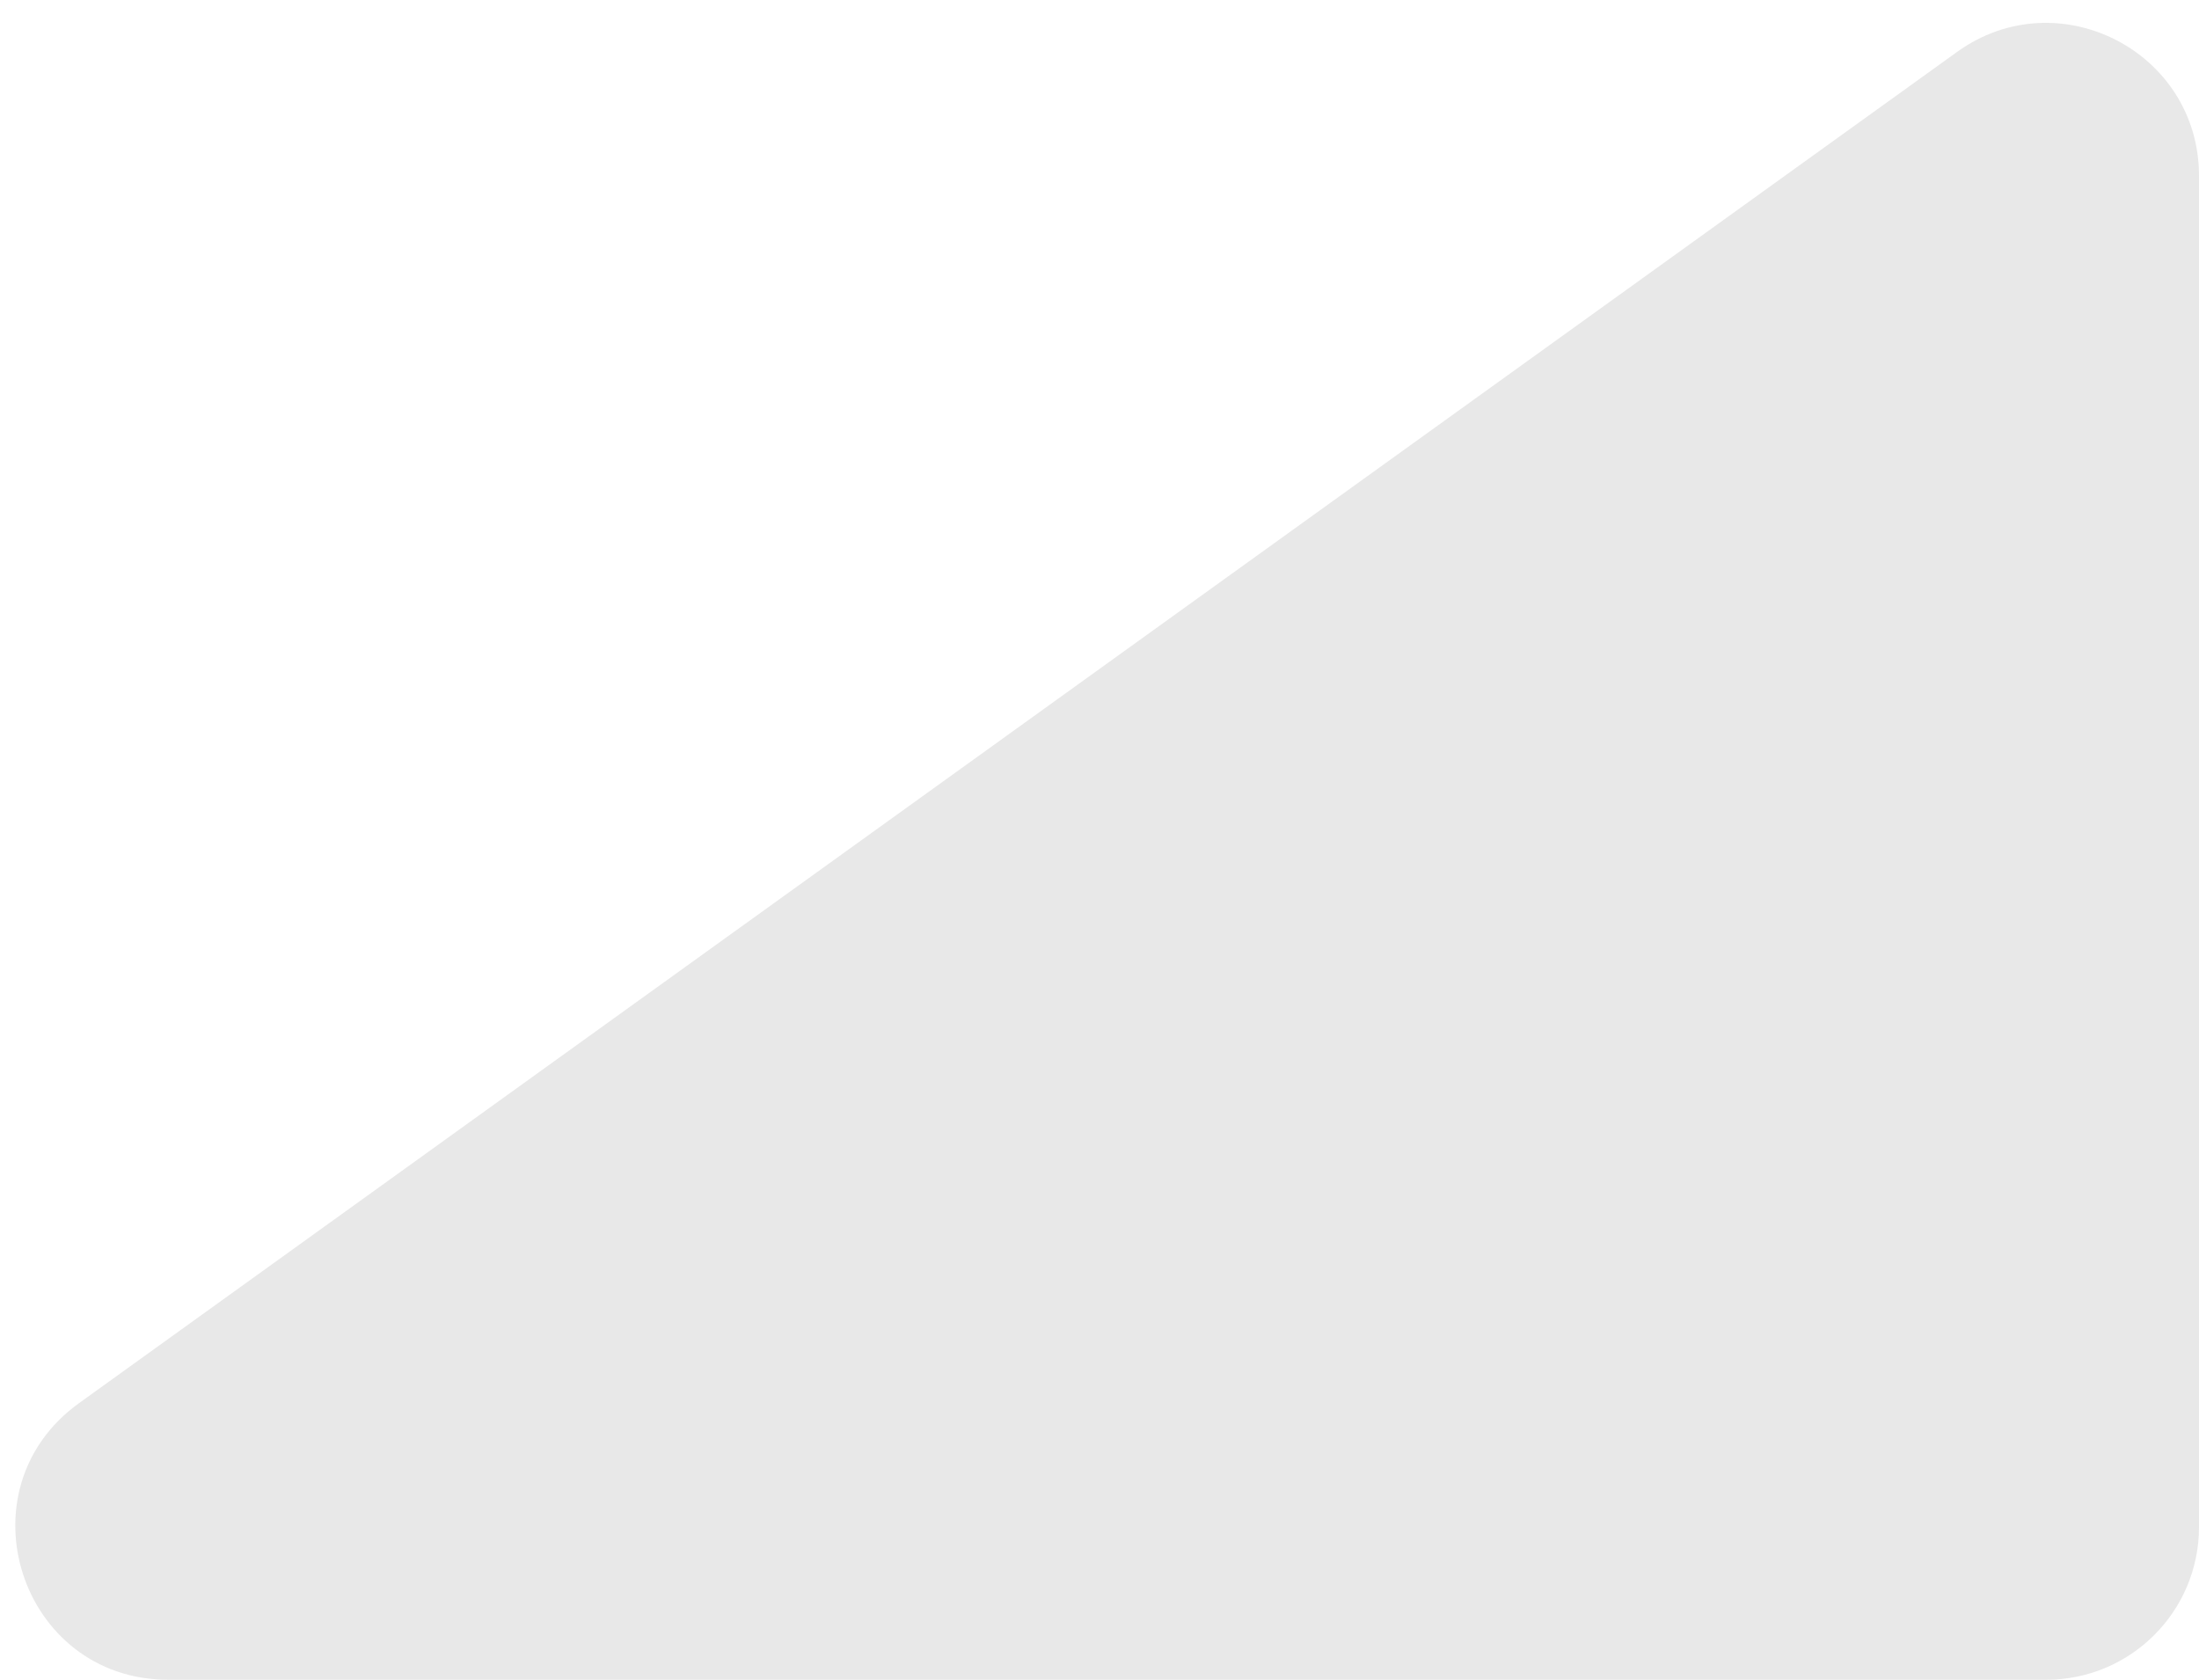 <?xml version="1.0" encoding="UTF-8"?> <svg xmlns="http://www.w3.org/2000/svg" width="72" height="55" viewBox="0 0 72 55" fill="none"><path d="M67 55H5.51C0.655 55 -1.351 48.777 2.59 45.941L64.08 1.699C67.387 -0.681 72 1.683 72 5.757V50C72 52.761 69.761 55 67 55Z" fill="#E8E8E8"></path></svg> 